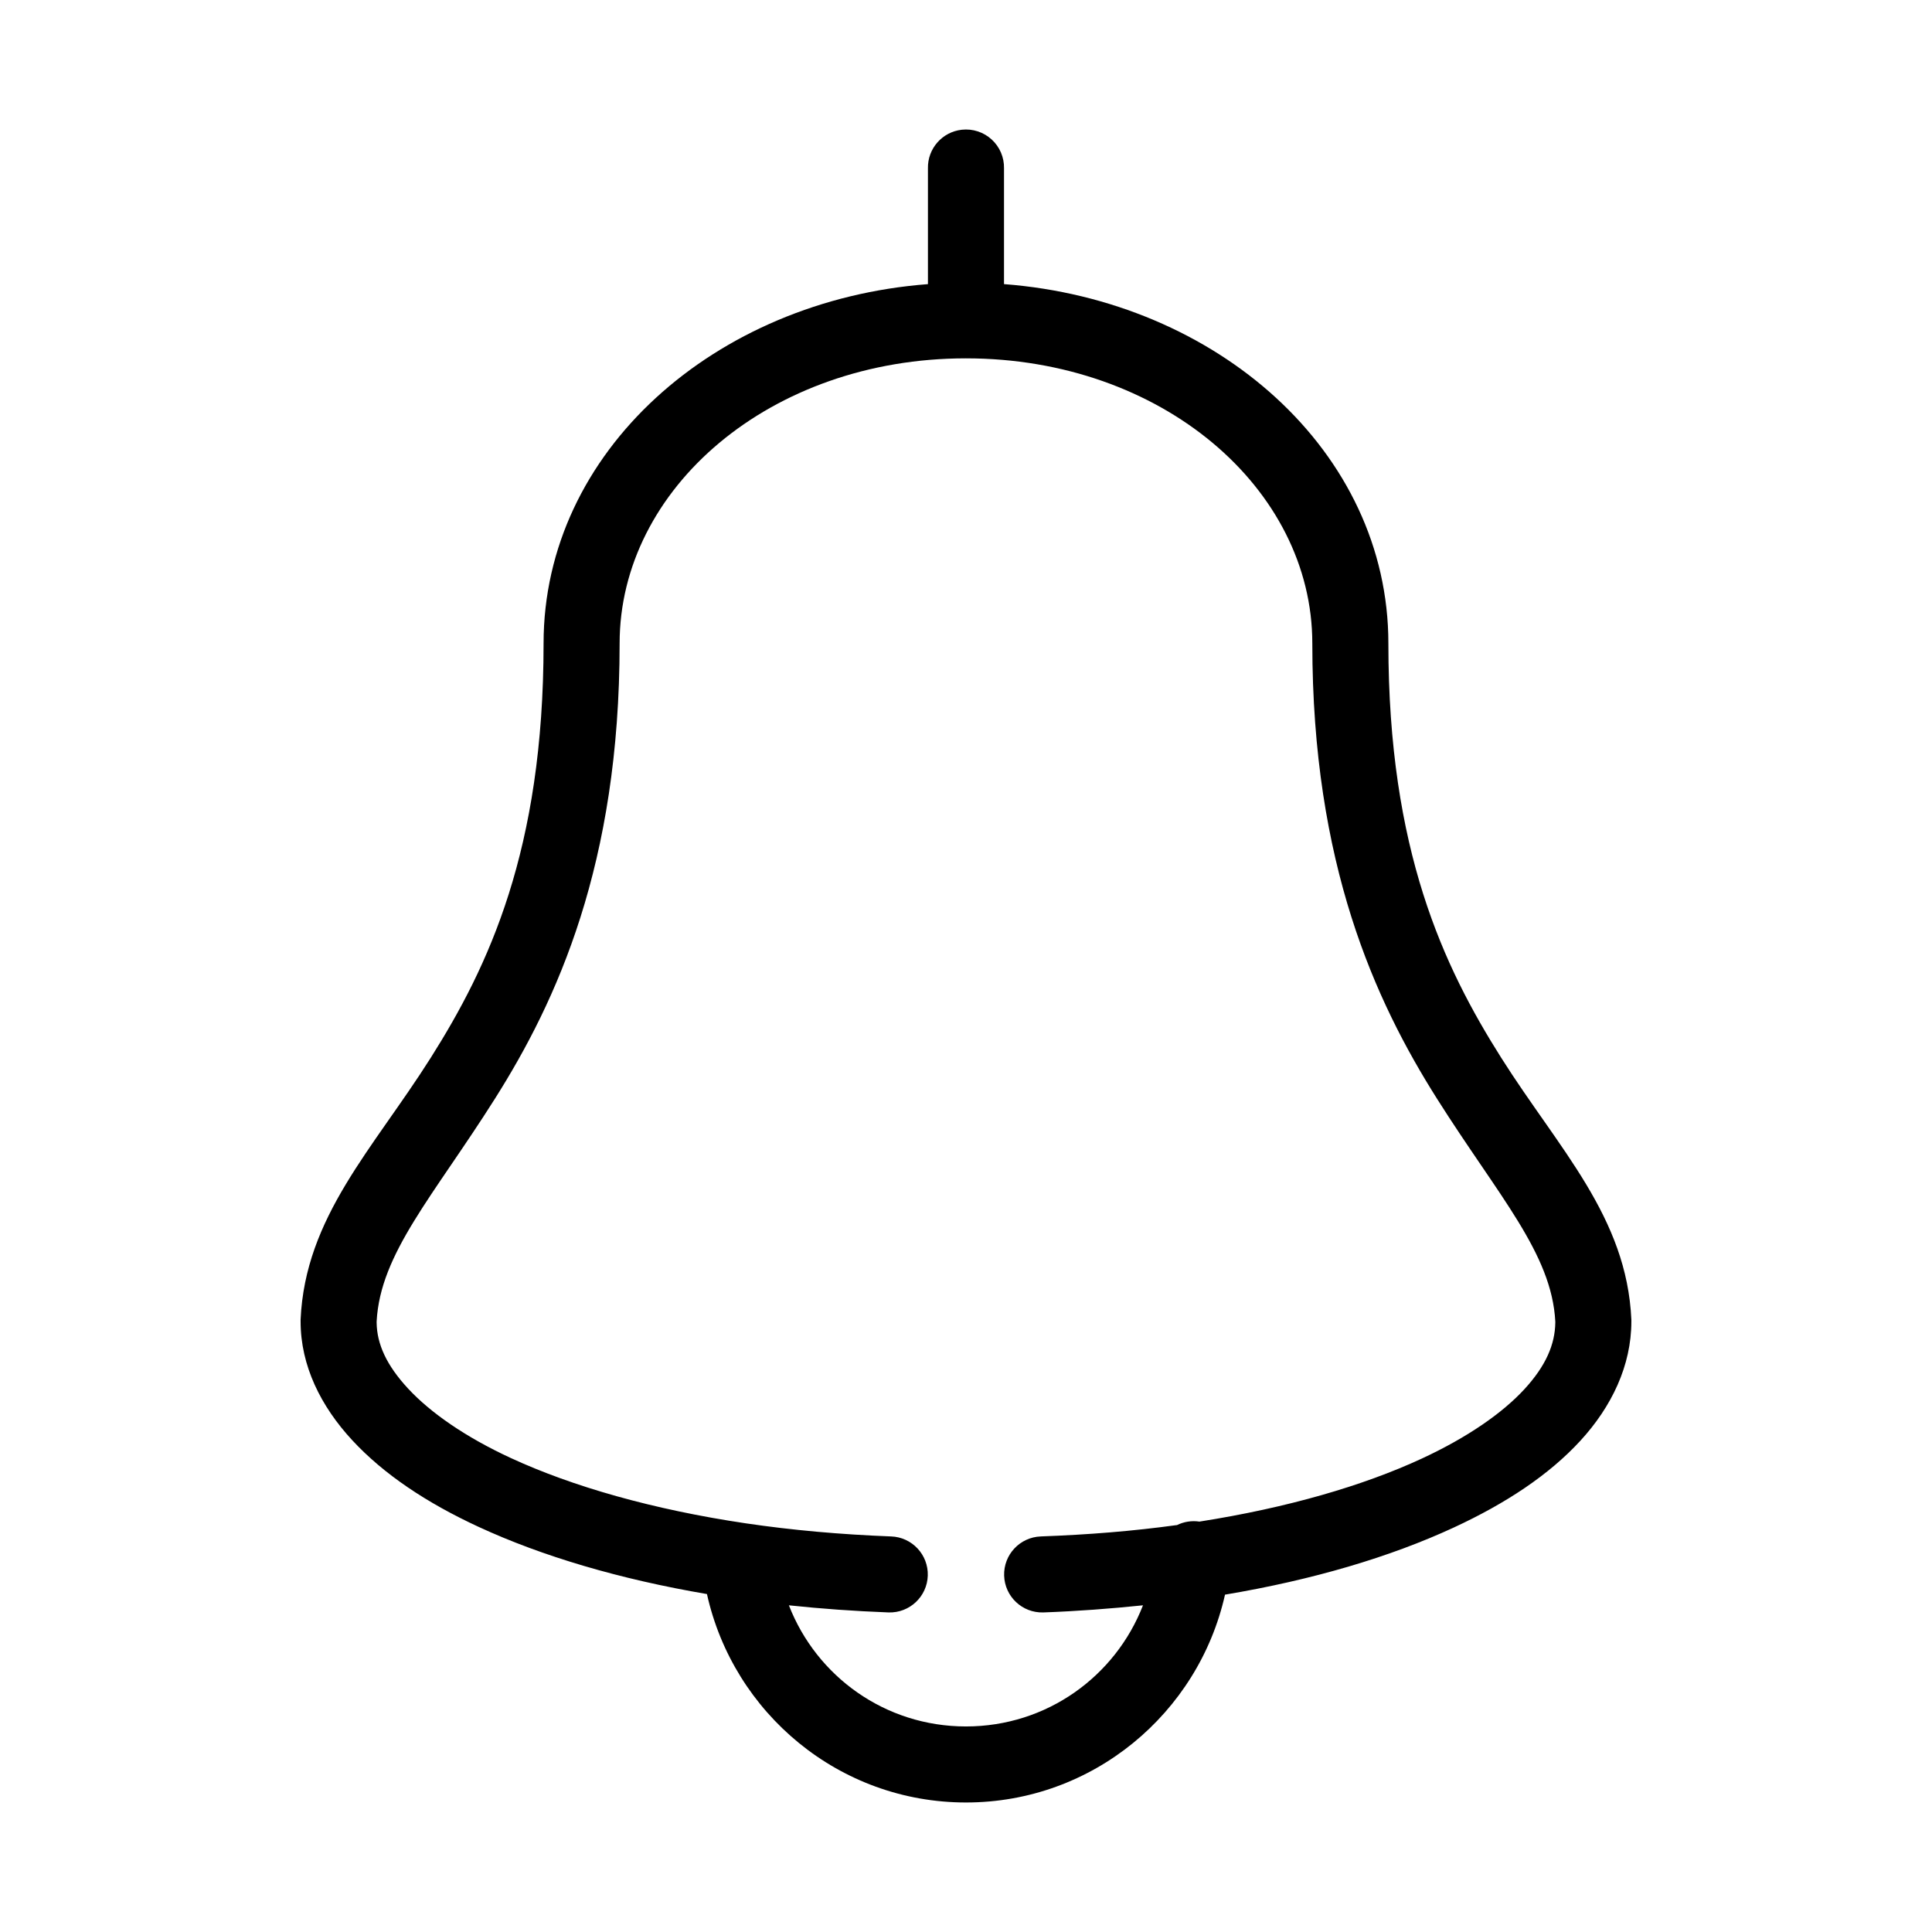 <?xml version="1.0" encoding="UTF-8"?>
<!-- Uploaded to: ICON Repo, www.svgrepo.com, Generator: ICON Repo Mixer Tools -->
<svg fill="#000000" width="800px" height="800px" version="1.1" viewBox="144 144 512 512" xmlns="http://www.w3.org/2000/svg">
 <path d="m398.89 178.38c-5.191 0.57-9.086 5.012-8.977 10.23v30.688c-56.434 4.301-101.86 44.332-101.86 95.203 0 54.867-14.648 85.688-29.914 109.84-15.262 24.152-33.273 42.141-34.48 69.398l0.004-0.004c-0.004 0.16-0.004 0.316 0 0.477 0 11.688 5.348 22.469 13.695 31.473 8.348 9.008 19.691 16.582 33.535 22.977 16.797 7.758 37.289 13.832 60.457 17.781 7.008 31.562 35.051 55.234 68.645 55.234 33.539 0 61.578-23.59 68.645-55.078 23.281-3.906 43.801-9.996 60.613-17.781 13.82-6.402 25.227-13.938 33.535-22.977 8.309-9.039 13.539-19.945 13.539-31.629v-0.477c-1.203-27.254-19.215-45.246-34.48-69.398-15.262-24.152-29.914-54.973-29.914-109.84 0-50.871-45.43-90.902-101.86-95.203v-30.688 0.004c0.062-2.902-1.129-5.688-3.269-7.644-2.141-1.961-5.023-2.902-7.906-2.586zm1.102 60.586c51.902 0 91.785 34.531 91.785 75.535 0 58.559 16.648 94.727 33.062 120.7 16.32 25.82 30.379 40.934 31.332 59.012 0.004 0.051-0.004 0.105 0 0.156v0.156c-0.082 5.715-2.457 11.395-8.188 17.625-5.828 6.34-15.141 12.809-27.238 18.41-15.492 7.176-35.586 13.027-58.883 16.68-2.043-0.309-4.129 0.023-5.981 0.941h-0.156c-11.344 1.559-23.289 2.539-35.895 2.988l-0.004 0.004c-5.547 0.195-9.891 4.84-9.719 10.383 0.172 5.547 4.801 9.91 10.348 9.758 9.098-0.328 17.898-1.004 26.449-1.887-7.301 18.801-25.461 32.102-46.918 32.102-21.453 0-39.617-13.301-46.918-32.102 8.57 0.91 17.348 1.539 26.449 1.887h0.004c5.551 0.152 10.176-4.211 10.352-9.758 0.172-5.543-4.172-10.188-9.719-10.383-13.492-0.516-26.352-1.676-38.414-3.461-24.707-3.656-46.035-9.777-62.344-17.309-12.137-5.606-21.371-12.086-27.238-18.41-5.762-6.219-8.262-11.82-8.344-17.469 0.004-0.051-0.004-0.105 0-0.156v-0.156c0.949-18.078 15.012-33.188 31.332-59.012 16.414-25.969 33.062-62.141 33.062-120.7 0-41.004 39.883-75.535 91.785-75.535z"/>
</svg>